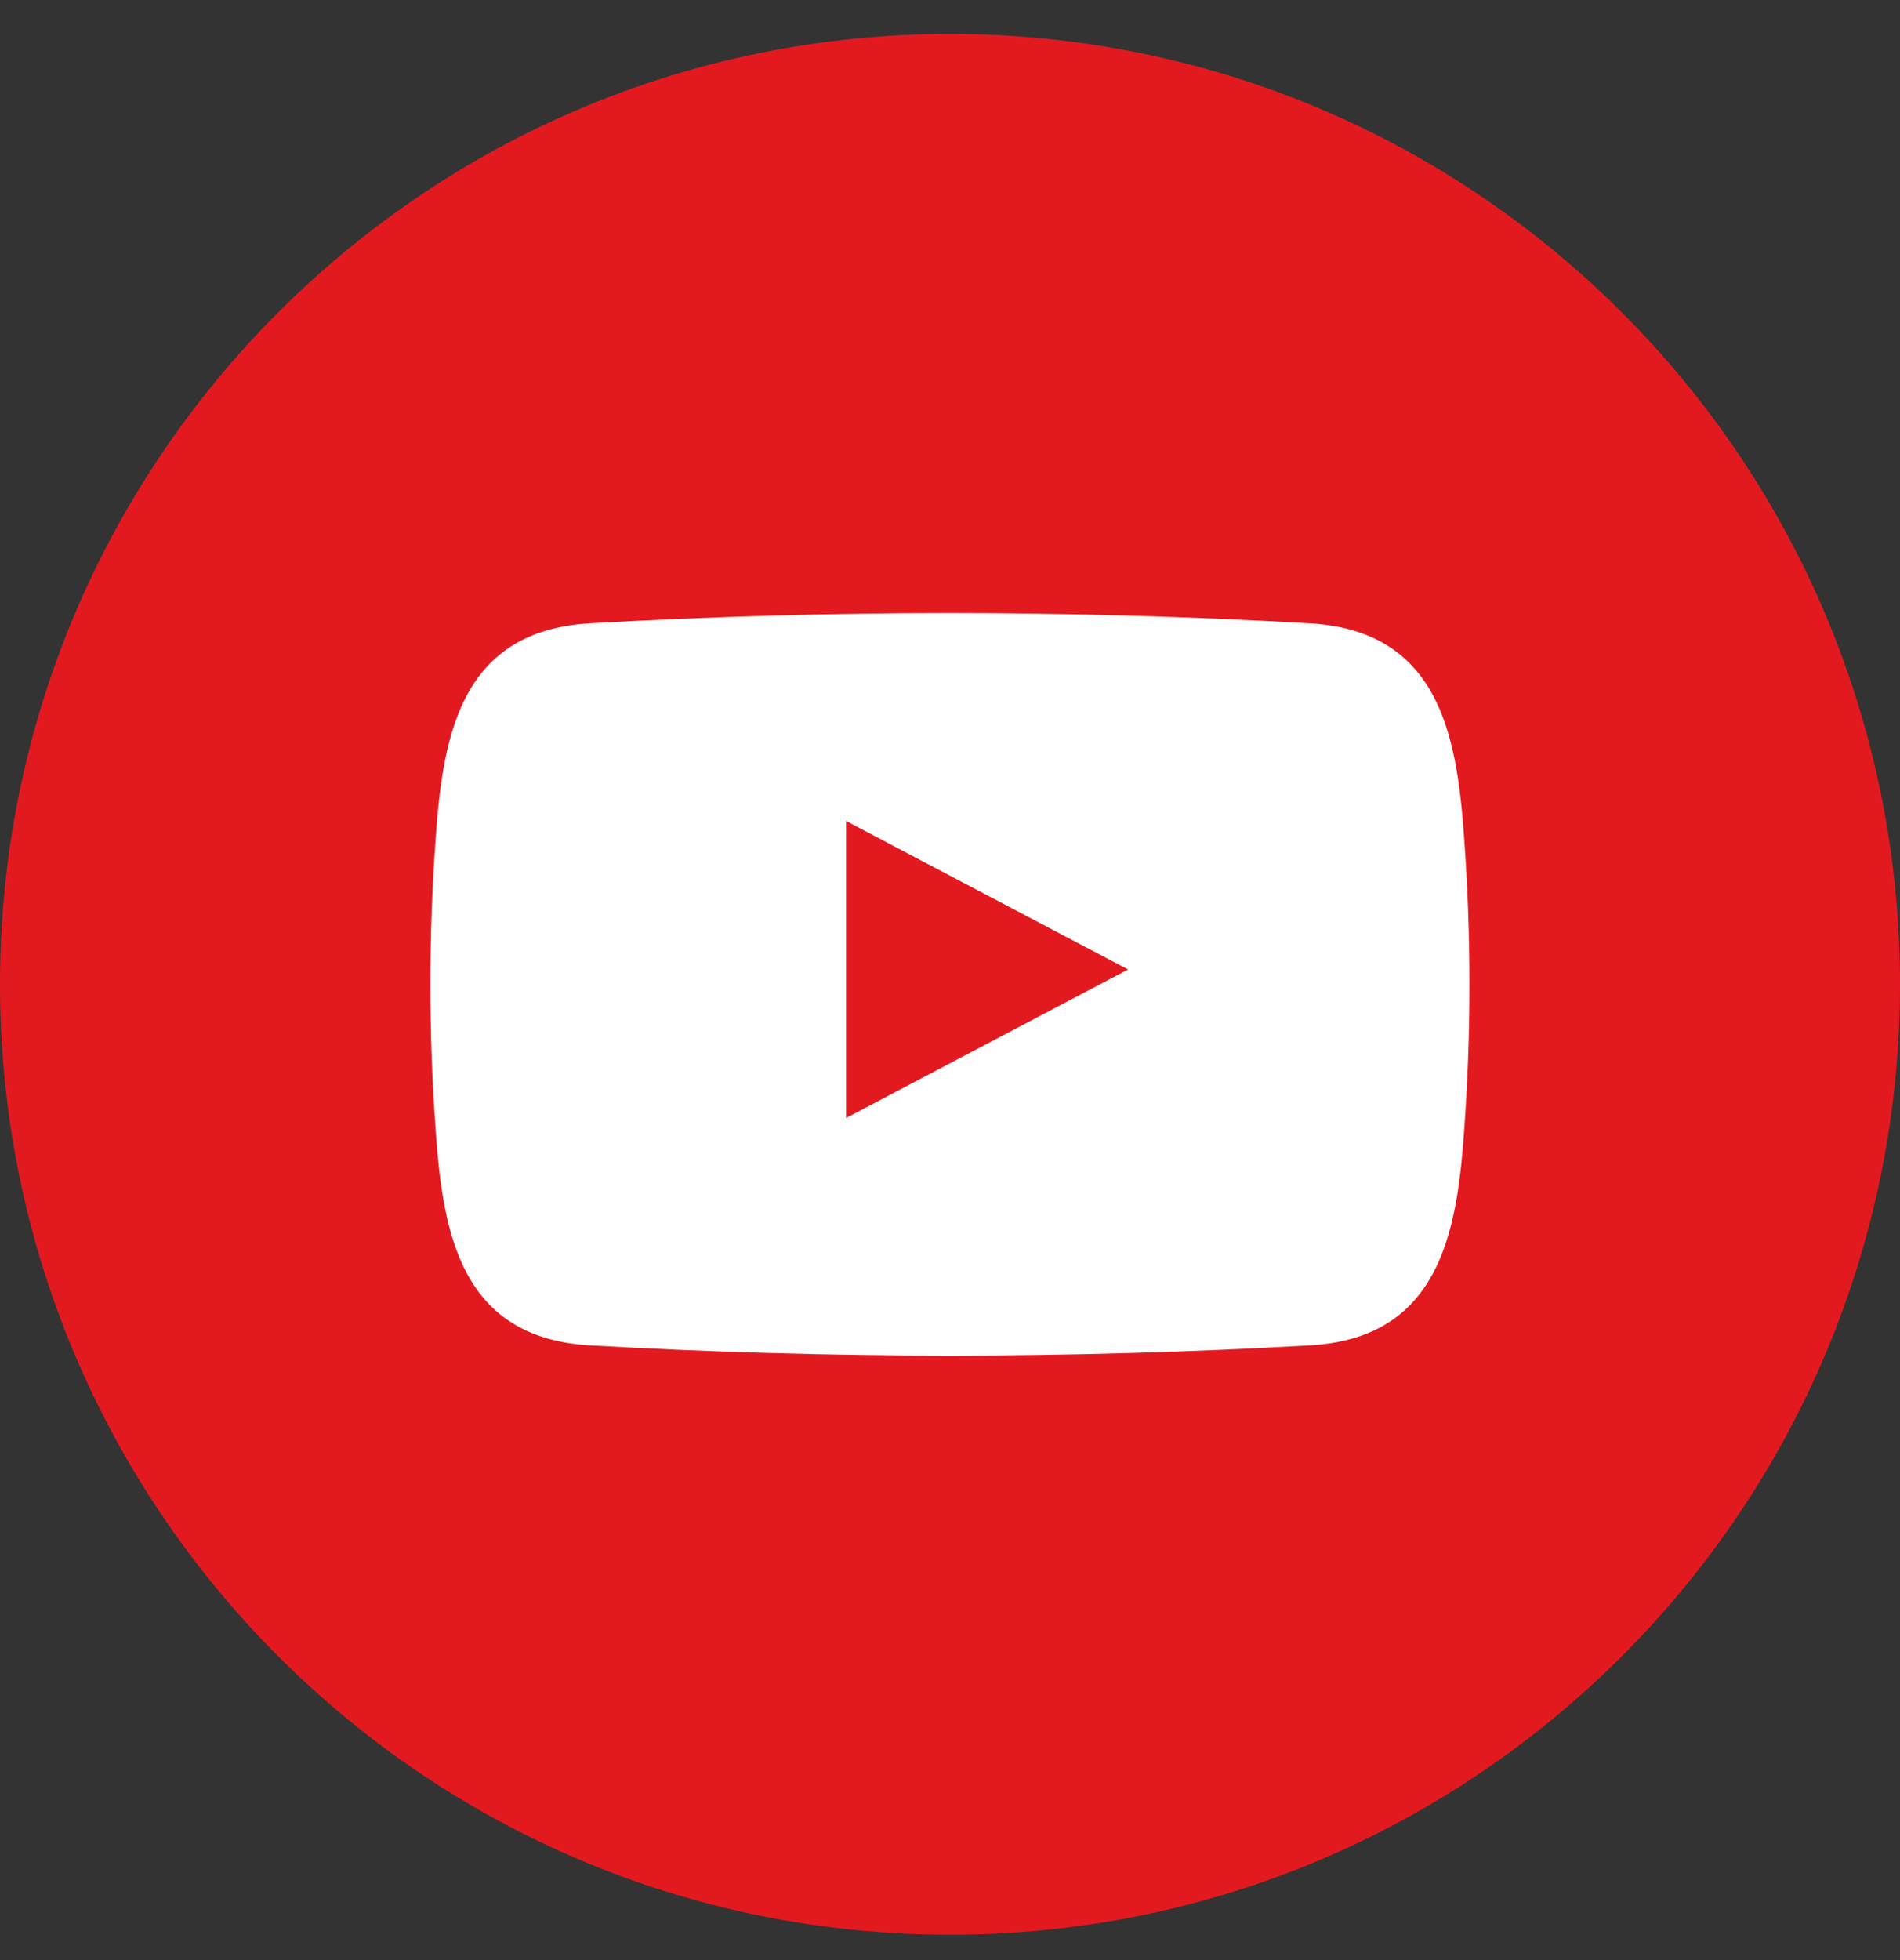 <svg width="32" height="33" viewBox="0 0 32 33" fill="none" xmlns="http://www.w3.org/2000/svg">
<rect x="0" y="0" width="32" height="33" fill="#333333" stroke="none"/>
<g clip-path="url(#clip0_3424_47049)">
<path d="M16 32.572C24.837 32.572 32 25.409 32 16.572C32 7.735 24.837 0.572 16 0.572C7.163 0.572 0 7.735 0 16.572C0 25.409 7.163 32.572 16 32.572Z" fill="#E21A20"/>
<path fill-rule="evenodd" clip-rule="evenodd" d="M24.655 14.052C24.532 12.365 24.225 10.622 22.067 10.495C18.025 10.264 13.972 10.264 9.93 10.495C7.772 10.62 7.465 12.365 7.342 14.052C7.217 15.73 7.217 17.415 7.342 19.092C7.465 20.78 7.772 22.522 9.93 22.65C13.972 22.88 18.025 22.88 22.067 22.65C24.225 22.525 24.532 20.78 24.655 19.092C24.78 17.415 24.78 15.73 24.655 14.052V14.052ZM14.25 18.822V13.822L19 16.322L14.25 18.822Z" fill="white"/>
</g>
<defs>
<clipPath id="clip0_3424_47049">
<rect width="32" height="32" fill="white" transform="translate(0 0.572)"/>
</clipPath>
</defs>
</svg>
